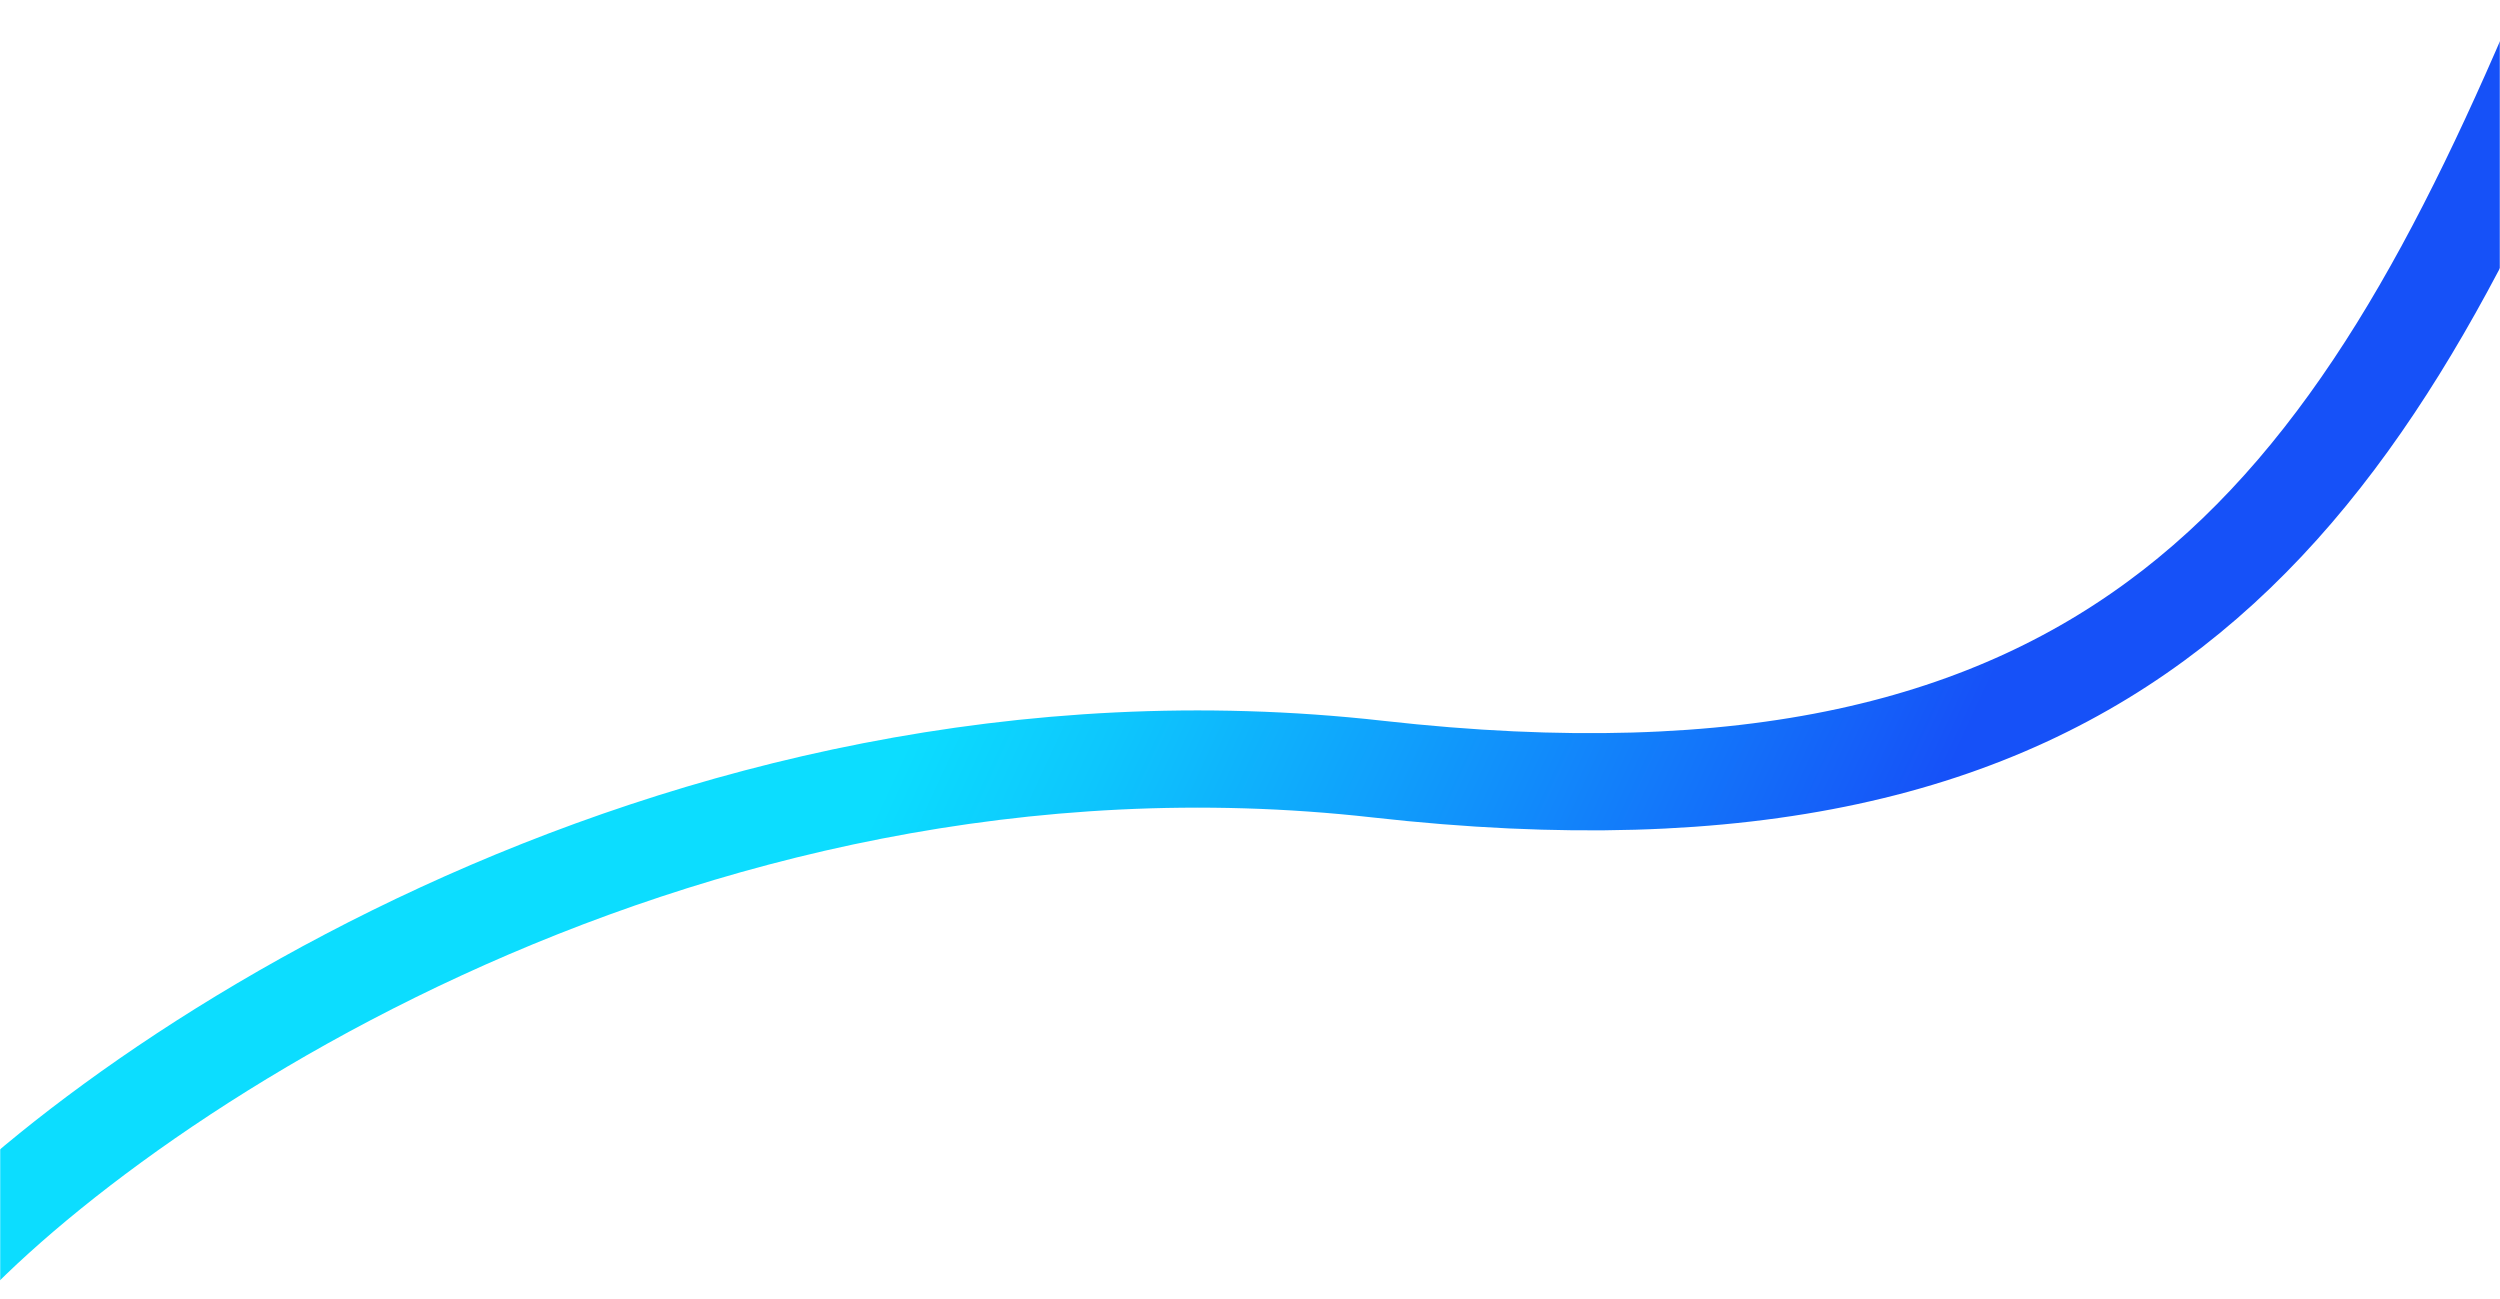 <svg width="1440" height="748" fill="none" xmlns="http://www.w3.org/2000/svg"><mask id="mask0_26_1730" style="mask-type:alpha" maskUnits="userSpaceOnUse" x="0" y="0" width="1440" height="748"><path fill="#D9D9D9" d="M0 0h1440v748H0z"/></mask><g mask="url(#mask0_26_1730)"><path d="M-48 748c92.166-111.313 432.5-351 841.5-305 428.5 48.193 563.5-147 687-443" stroke="url(#paint0_linear_26_1730)" stroke-width="56"/></g><defs><linearGradient id="paint0_linear_26_1730" x1="472.033" y1="536.587" x2="1061.36" y2="809.276" gradientUnits="userSpaceOnUse"><stop stop-color="#0CDDFF"/><stop offset=".16" stop-color="#0DC7FD"/><stop offset=".5" stop-color="#118EFB"/><stop offset=".85" stop-color="#1651F8"/></linearGradient></defs></svg>